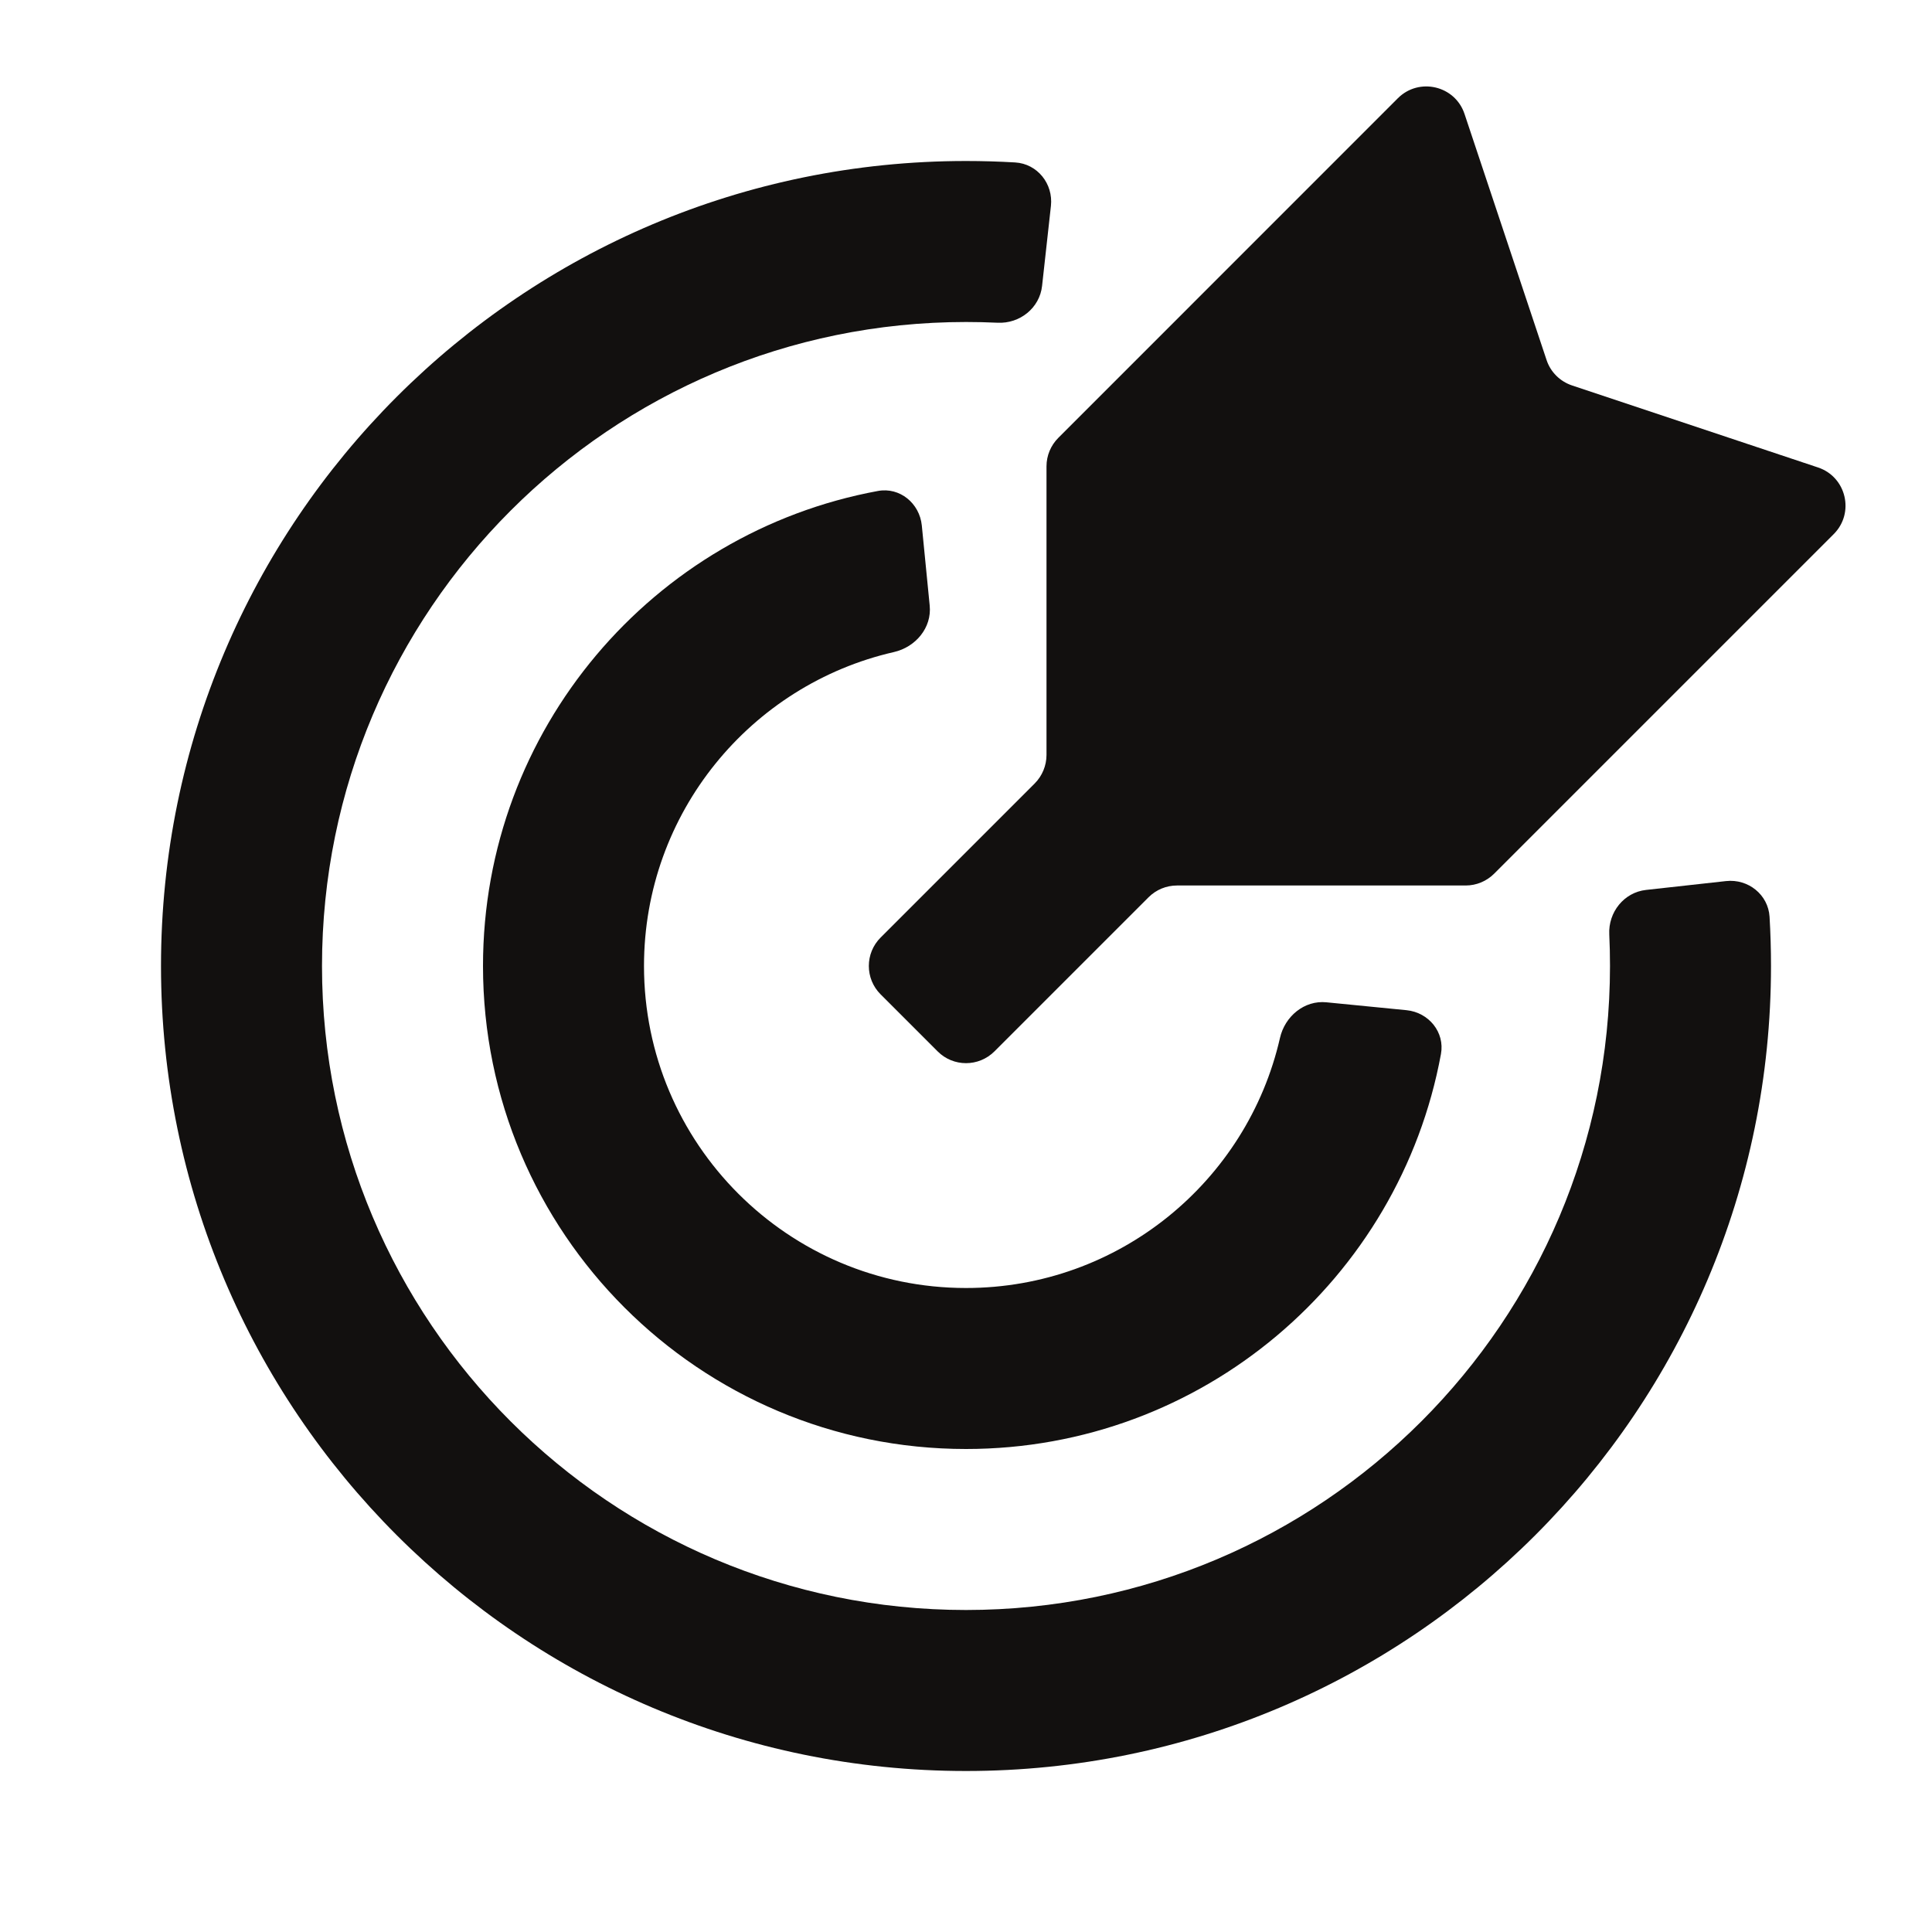 <svg width="24" height="24" viewBox="0 0 24 24" fill="none" xmlns="http://www.w3.org/2000/svg">
<path d="M19.528 4.788C19.379 4.738 19.261 4.621 19.212 4.472L18.193 1.416C18.076 1.063 17.628 0.958 17.365 1.22L13.147 5.439C13.053 5.533 13 5.66 13 5.793V9.378C13 9.511 12.947 9.638 12.854 9.732L10.94 11.646C10.744 11.841 10.744 12.158 10.94 12.353L11.647 13.06C11.842 13.256 12.158 13.256 12.354 13.06L14.268 11.146C14.362 11.052 14.489 11 14.621 11H18.207C18.34 11 18.467 10.947 18.561 10.853L22.779 6.635C23.042 6.372 22.936 5.924 22.584 5.807L19.528 4.788Z" fill="#12100F"/>
<path d="M4 12C4 7.582 7.582 4 12 4C12.131 4 12.262 4.003 12.392 4.009C12.668 4.023 12.915 3.826 12.945 3.552L13.055 2.558C13.085 2.283 12.887 2.035 12.612 2.018C12.409 2.006 12.205 2 12 2C6.477 2 2 6.477 2 12C2 17.523 6.477 22 12 22C17.523 22 22 17.523 22 12C22 11.795 21.994 11.591 21.982 11.388C21.965 11.113 21.716 10.915 21.442 10.945L20.448 11.055C20.174 11.085 19.977 11.332 19.991 11.608C19.997 11.738 20 11.869 20 12C20 16.418 16.418 20 12 20C7.582 20 4 16.418 4 12Z" fill="#12100F"/>
<path d="M8 12C8 10.098 9.327 8.506 11.105 8.1C11.375 8.038 11.577 7.797 11.549 7.522L11.451 6.527C11.423 6.252 11.178 6.049 10.906 6.099C8.114 6.614 6 9.059 6 12C6 15.313 8.686 18 12 18C14.94 18 17.386 15.886 17.9 13.094C17.95 12.822 17.748 12.577 17.473 12.549L16.478 12.451C16.203 12.423 15.961 12.625 15.9 12.895C15.494 14.672 13.901 16 12 16C9.791 16 8 14.209 8 12Z" fill="#12100F"/>
</svg>
